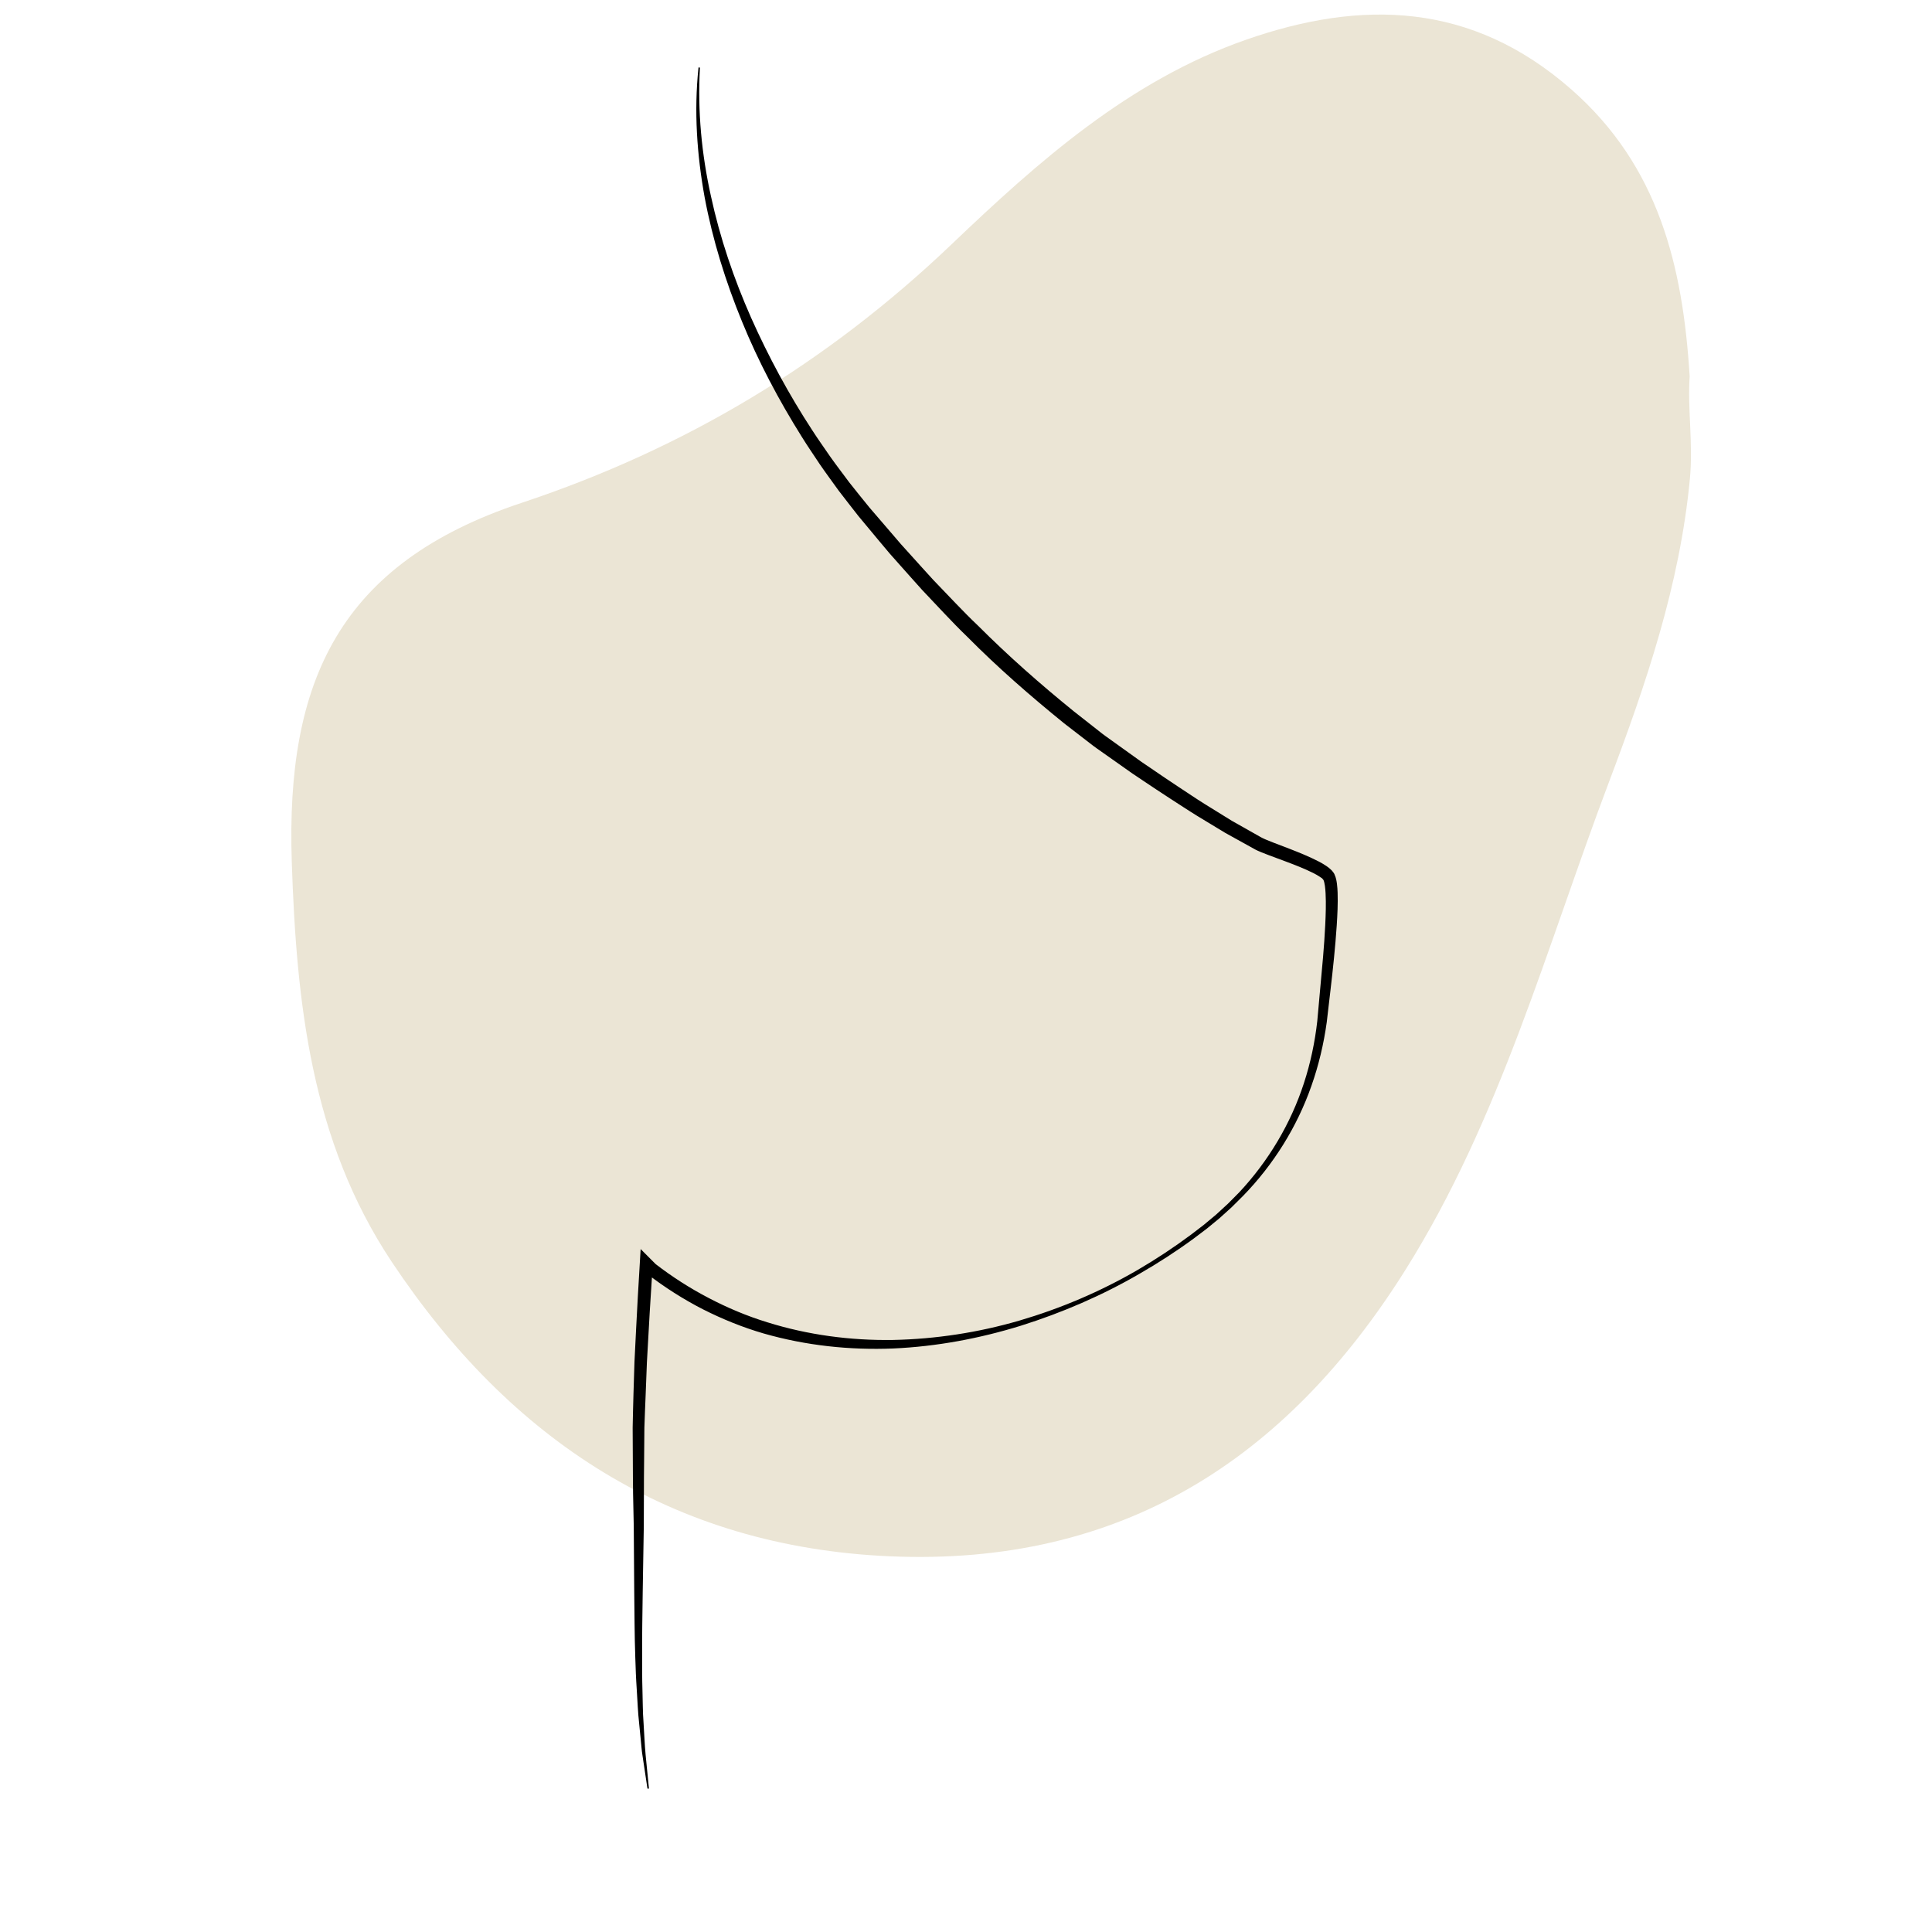 <svg xmlns="http://www.w3.org/2000/svg" viewBox="0 0 566.93 566.93"><defs><style>      .cls-1 {        fill: #ebe5d5;        fill-rule: evenodd;      }    </style></defs><g id="COULEURS"><path class="cls-1" d="M495.82,110.46c-2-32.49-9.12-61.74-34.72-84.22C431.81.53,399.51-.18,365.61,11.67c-34.2,11.95-60.92,35.72-86.29,59.94-36.62,34.96-78.2,59.98-126.27,75.95-53.51,17.77-69.2,52.31-67.43,105.36,1.37,41.14,5.61,81.72,29.34,117.37,34.87,52.38,82.31,83.59,146.11,86.39,67.91,2.97,116.41-28.39,151.32-84,27.81-44.3,41.43-94.73,59.72-143.12,10.87-28.76,20.8-57.81,23.77-88.98,1-10.46-.72-20.6-.06-30.12Z"></path></g><g id="_x31__-_SEIN"><path d="M189.97,524.72l-1.43-9.52c-.27-1.58-.35-3.19-.53-4.79l-.47-4.81c-.37-3.21-.46-6.42-.68-9.63-.09-1.61-.21-3.21-.27-4.82l-.17-4.82c-.1-3.21-.19-6.43-.21-9.64l-.1-9.63-.14-19.24-.2-9.6c-.06-3.26-.04-6.43-.07-9.65l-.05-9.62c.04-3.21.16-6.44.23-9.66l.3-9.66.48-9.63c.3-6.42.7-12.82,1.08-19.23l.25-4.25,3.01,3.02,1.5,1.5-.18-.16c4.91,3.79,10.15,7.15,15.65,10.01,5.49,2.88,11.24,5.3,17.18,7.12,11.87,3.72,24.39,5.38,36.9,5.19,12.51-.26,25.03-2.17,37.1-5.69,12.06-3.54,23.73-8.49,34.62-14.82,5.44-3.17,10.69-6.64,15.74-10.4l3.73-2.86,3.64-3.04,3.45-3.17,3.31-3.34c8.56-9.15,15.11-20.13,18.97-31.99,1.94-5.93,3.23-12.05,3.93-18.24l1.7-18.83c.26-3.14.49-6.27.64-9.4.15-3.12.26-6.26.1-9.29-.04-.75-.1-1.5-.2-2.2-.09-.69-.27-1.41-.42-1.7l-.02-.06c-.02-.05.2.31.06.1l-.19-.23c-.12-.13-.27-.36-.35-.36-.21-.11-.24-.2-.6-.41-.55-.38-1.2-.73-1.85-1.07-2.68-1.34-5.61-2.46-8.54-3.56l-4.44-1.65c-.75-.28-1.5-.57-2.26-.88-.39-.17-.75-.3-1.18-.51-.22-.11-.38-.17-.65-.32l-.52-.29-8.29-4.59-8.19-4.96c-2.72-1.67-5.34-3.43-8.02-5.14-2.68-1.71-5.28-3.5-7.92-5.24l-1.97-1.32-1.03-.69-.97-.68-3.87-2.73-3.87-2.73c-1.29-.91-2.59-1.79-3.85-2.8l-7.58-5.85c-9.89-8.02-19.49-16.38-28.43-25.41-4.58-4.41-8.83-9.13-13.22-13.72-2.14-2.35-4.22-4.74-6.34-7.1l-3.16-3.56-3.06-3.64-6.11-7.34c-1.94-2.5-3.9-4.96-5.82-7.49-1.86-2.6-3.78-5.17-5.58-7.8-1.74-2.66-3.57-5.27-5.24-7.98-6.76-10.78-12.75-22.07-17.56-33.85-4.83-11.77-8.63-23.97-10.97-36.47-2.27-12.49-3.14-25.29-1.82-37.9l.02-.21.41.04v.21c-.71,12.6.51,25.23,3.23,37.49,2.66,12.28,6.71,24.23,11.79,35.7,5.11,11.46,11.09,22.53,17.95,33.03,1.69,2.64,3.53,5.18,5.29,7.77,1.81,2.56,3.72,5.02,5.57,7.53,1.93,2.48,3.95,4.92,5.93,7.38l6.13,7.13,3.07,3.58,3.16,3.5c2.11,2.33,4.2,4.68,6.33,6.99,4.38,4.51,8.62,9.16,13.18,13.48,8.88,8.89,18.33,17.2,28.06,25.09l7.37,5.79c1.2.99,2.51,1.89,3.79,2.81l3.85,2.76,3.85,2.76.96.69.94.64,1.96,1.33c2.61,1.76,5.2,3.58,7.84,5.29,2.63,1.72,5.24,3.51,7.89,5.16l7.97,4.93,8.25,4.66.52.29.42.2c.28.15.66.29.99.44l2.15.86,4.42,1.69c2.97,1.15,5.93,2.34,8.89,3.87.74.41,1.48.81,2.22,1.34.33.19.86.66,1.27,1.04.25.22.31.34.45.51l.18.23c-.09-.13.22.3.23.34l.1.21c.52,1.14.62,2,.74,2.87.11.86.16,1.69.19,2.52.11,3.28-.06,6.47-.26,9.65-.21,3.18-.49,6.34-.8,9.5-.31,3.16-.66,6.3-1.03,9.44l-1.1,9.44c-.88,6.35-2.36,12.62-4.49,18.65-4.23,12.1-11.18,23.18-20.07,32.31l-3.39,3.37-3.56,3.21-3.66,3.01-3.81,2.88c-5.12,3.76-10.45,7.21-15.95,10.37-10.97,6.38-22.69,11.43-34.8,15.24-12.13,3.76-24.73,6.12-37.48,6.69-12.75.52-25.63-.85-37.98-4.39-6.17-1.79-12.15-4.22-17.89-7.12-5.72-2.94-11.17-6.41-16.27-10.33l-.09-.07-.09-.09-1.5-1.5,3.26-1.24c-.39,6.4-.85,12.81-1.18,19.2l-.54,9.59-.37,9.58c-.12,3.19-.28,6.38-.37,9.58l-.08,9.62c-.02,3.2-.08,6.44-.06,9.6l-.03,9.65-.32,19.26-.13,9.62c-.06,3.21-.04,6.41-.03,9.61v4.8c-.01,1.6.05,3.2.08,4.8.1,3.2.07,6.41.32,9.59.21,3.19.32,6.39.62,9.58l.95,9.58.02.21-.41.05-.03-.21Z"></path></g></svg>